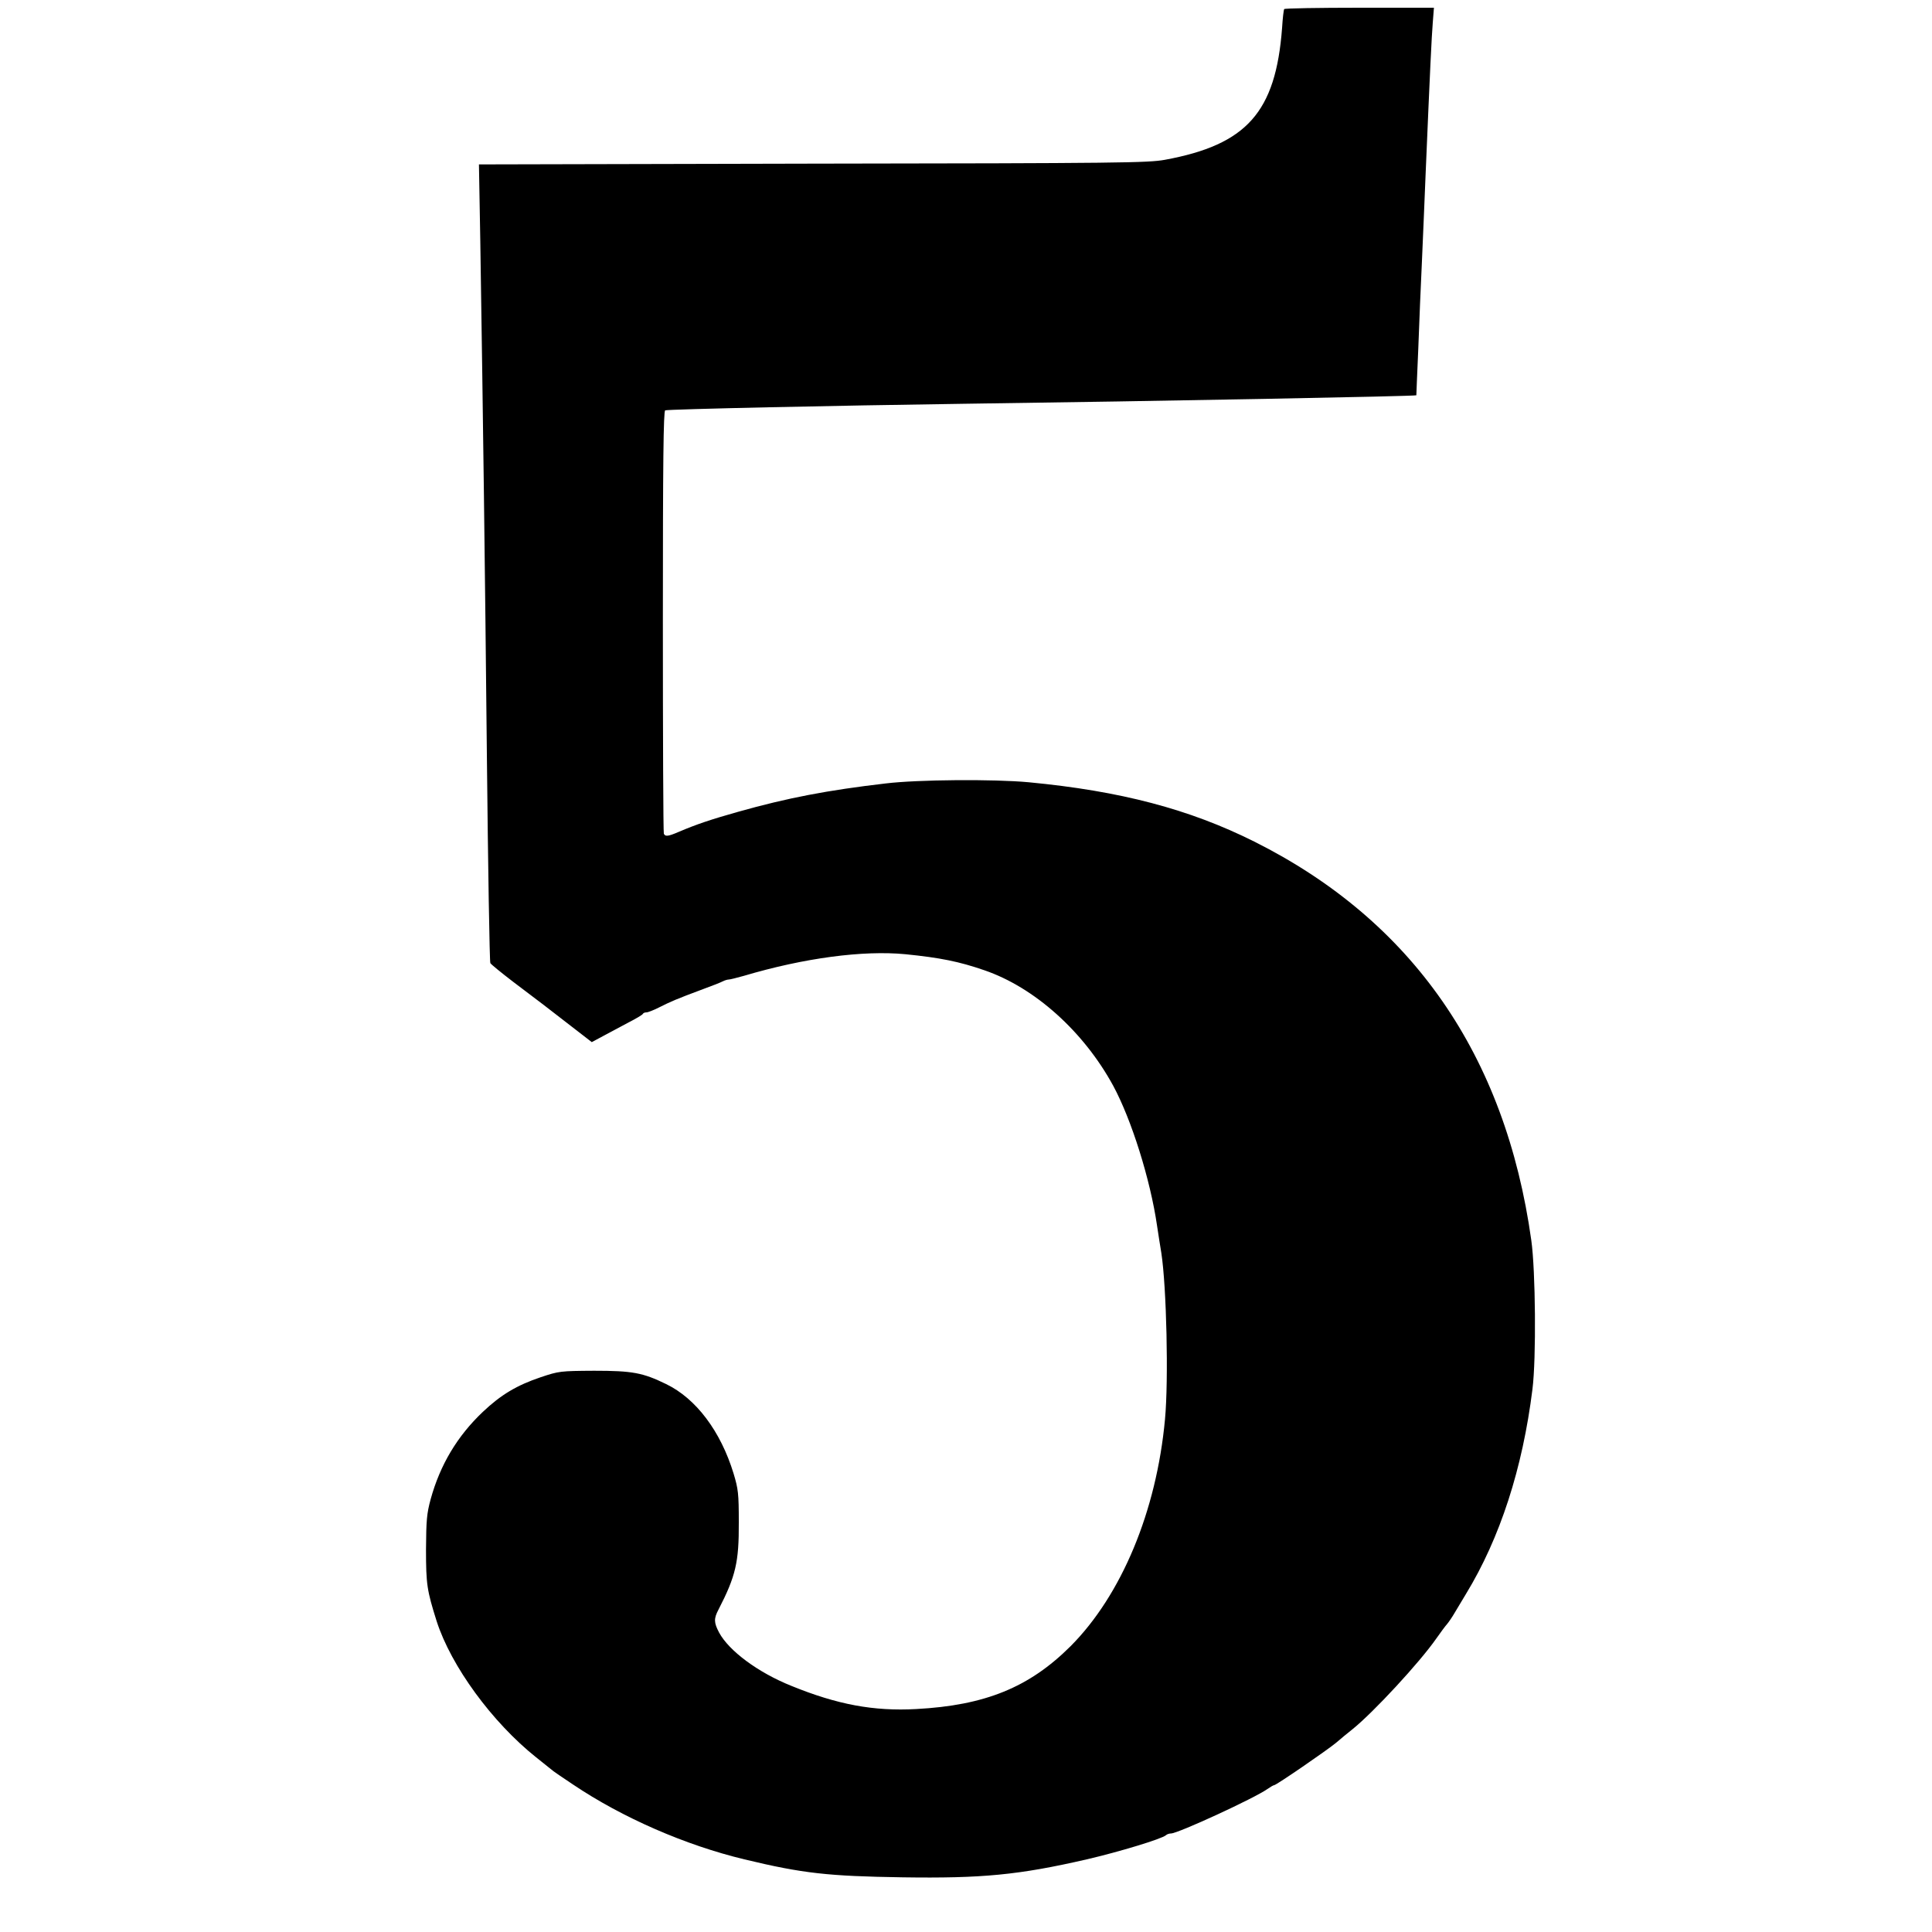 <svg preserveAspectRatio="xMidYMid meet" viewBox="0 0 1000 1000" height="1000pt" width="1000pt" xmlns="http://www.w3.org/2000/svg" version="1.0">

<g stroke="none" fill="#000000" transform="translate(0,1000) scale(0.1,-0.1)">
<path d="M6647 9953 c-3 -5 -8 -48 -11 -98 -33 -436 -183 -604 -606 -682 -87
-16 -233 -18 -1823 -20 l-1728 -4 7 -397 c15 -975 24 -1661 34 -2656 6 -588
14 -1074 18 -1081 4 -7 57 -50 117 -96 120 -90 194 -147 324 -248 l84 -65 56
30 c31 17 90 48 131 70 41 21 77 42 78 47 2 4 10 7 18 7 8 0 36 11 62 24 63
32 99 47 217 91 55 20 108 41 117 46 10 5 23 9 30 9 7 0 42 9 78 19 313 93
618 133 836 112 180 -18 279 -38 409 -83 260 -89 514 -317 667 -598 94 -174
192 -484 227 -725 7 -44 16 -107 22 -140 27 -176 38 -657 19 -861 -44 -476
-225 -910 -489 -1175 -214 -213 -442 -306 -799 -325 -220 -12 -408 23 -646
120 -172 69 -323 181 -374 276 -27 51 -28 72 -3 119 89 173 106 245 105 451 0
150 -3 173 -27 253 -67 219 -194 388 -349 463 -121 59 -174 69 -373 69 -175
-1 -182 -2 -275 -33 -125 -42 -207 -91 -301 -180 -132 -125 -221 -274 -270
-452 -20 -74 -23 -108 -24 -260 0 -181 5 -212 55 -371 75 -233 287 -523 515
-705 44 -35 85 -68 90 -72 6 -5 51 -35 100 -68 257 -173 584 -315 888 -388
303 -73 434 -87 819 -93 410 -6 601 12 953 93 168 39 389 106 410 125 5 5 17
9 26 9 36 0 433 183 499 230 16 11 31 20 35 20 11 0 274 181 320 219 23 20 62
52 86 71 108 87 347 345 434 470 21 30 46 64 56 75 9 11 26 36 37 55 11 19 38
64 60 100 176 289 293 649 344 1060 20 159 16 614 -6 770 -134 960 -617 1655
-1434 2064 -336 168 -693 262 -1167 307 -181 17 -574 14 -740 -6 -301 -35
-510 -75 -765 -147 -139 -39 -216 -65 -305 -103 -58 -25 -72 -26 -79 -10 -3 9
-5 504 -5 1101 0 829 3 1086 12 1090 17 6 886 25 1542 34 1032 14 2342 39
2346 44 0 1 4 109 10 241 5 132 13 337 19 455 5 118 14 321 19 450 23 544 31
709 37 783 l6 77 -385 0 c-212 0 -388 -3 -390 -7z"></path>
</g>
</svg>
